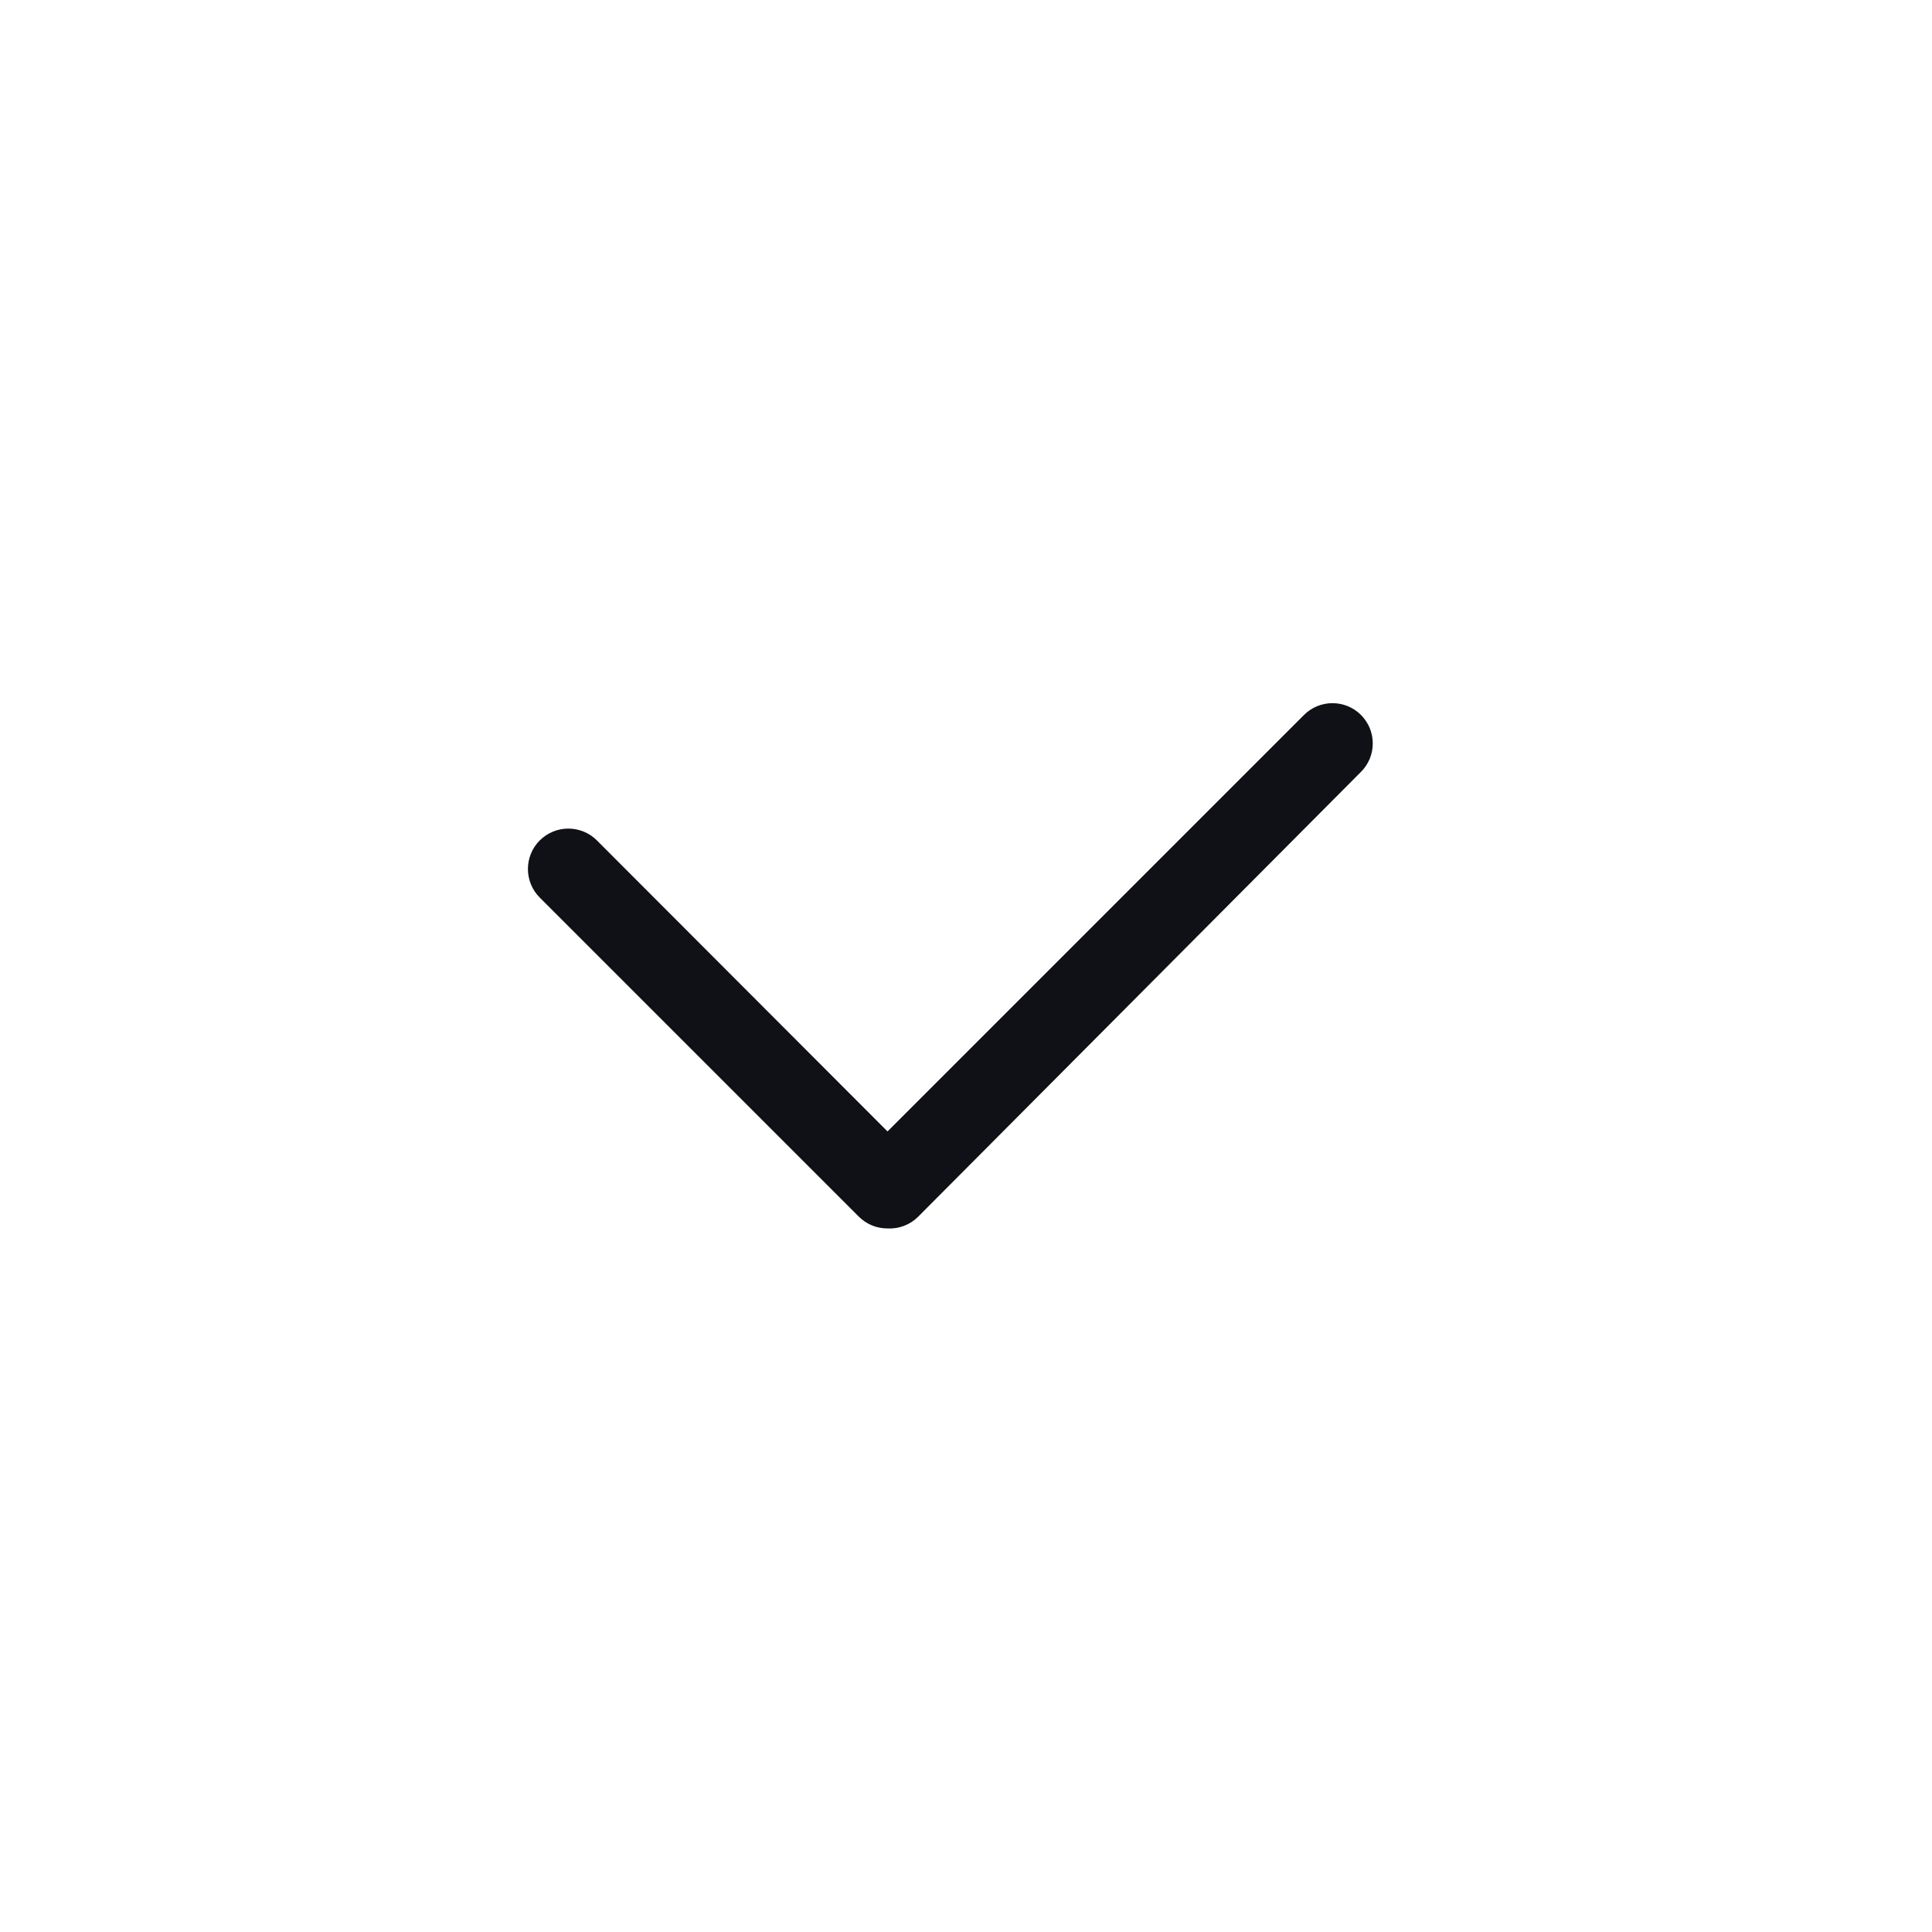 <svg width="24" height="24" viewBox="0 0 24 24" fill="none" xmlns="http://www.w3.org/2000/svg">
<path d="M11.025 15.26C10.959 15.26 10.894 15.248 10.833 15.223C10.772 15.198 10.717 15.161 10.67 15.115L6.705 11.15C6.658 11.103 6.621 11.048 6.596 10.987C6.571 10.926 6.558 10.861 6.558 10.795C6.558 10.729 6.571 10.664 6.596 10.603C6.621 10.542 6.658 10.487 6.705 10.44C6.799 10.346 6.927 10.293 7.06 10.293C7.126 10.293 7.191 10.306 7.252 10.331C7.313 10.356 7.368 10.393 7.415 10.44L11.025 14.055L16.2 8.88C16.294 8.787 16.42 8.735 16.552 8.735C16.685 8.735 16.811 8.787 16.905 8.88C16.952 8.927 16.989 8.982 17.015 9.043C17.04 9.104 17.053 9.169 17.053 9.235C17.053 9.301 17.04 9.366 17.015 9.427C16.989 9.488 16.952 9.544 16.905 9.59L11.405 15.115C11.355 15.165 11.296 15.203 11.23 15.228C11.165 15.253 11.095 15.264 11.025 15.26Z" fill="#0F1117"/>
</svg>

